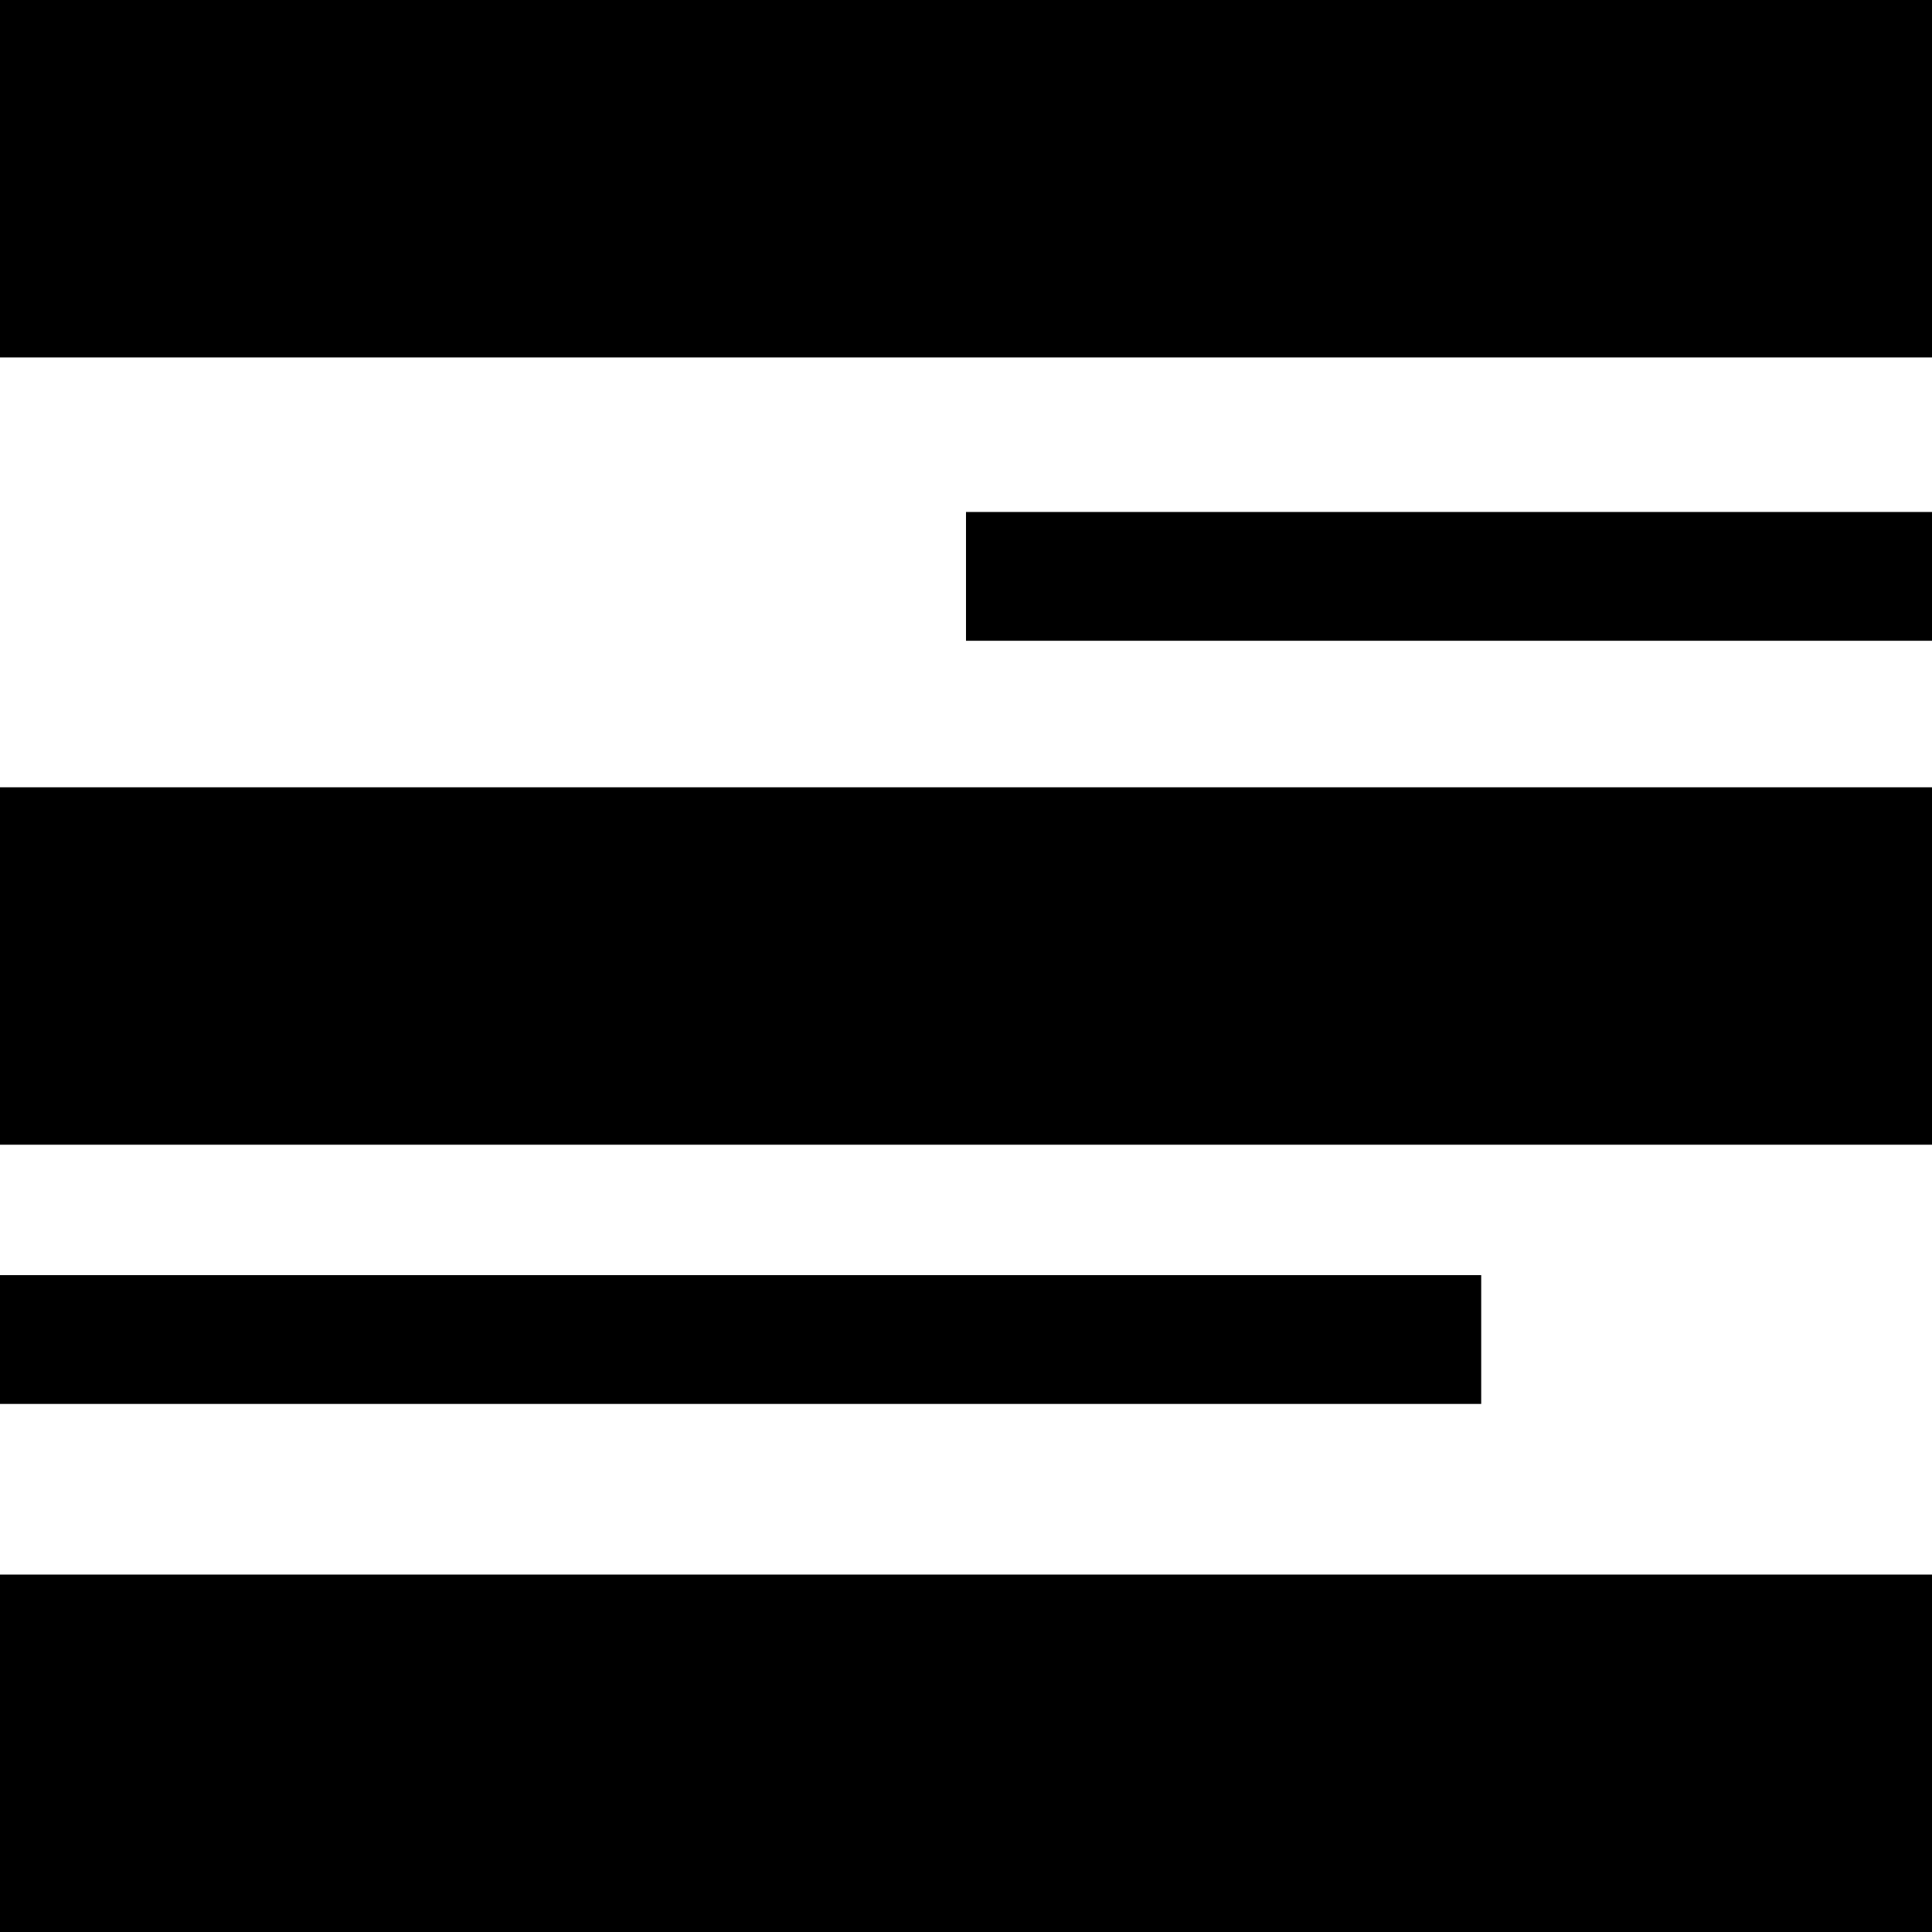<?xml version="1.0" standalone="no"?>
<!DOCTYPE svg PUBLIC "-//W3C//DTD SVG 20010904//EN"
 "http://www.w3.org/TR/2001/REC-SVG-20010904/DTD/svg10.dtd">
<svg version="1.0" xmlns="http://www.w3.org/2000/svg"
 width="600pt" height="600pt" viewBox="0 0 600 600"
 preserveAspectRatio="xMidYMid meet">
<g transform="translate(0,600) scale(0.1,-0.1)"
fill="#000000" stroke="none">
<path d="M0 5445 l0 -555 3000 0 3000 0 0 555 0 555 -3000 0 -3000 0 0 -555z"/>
<path d="M3000 4210 l0 -200 1500 0 1500 0 0 200 0 200 -1500 0 -1500 0 0
-200z"/>
<path d="M0 3000 l0 -555 3000 0 3000 0 0 555 0 555 -3000 0 -3000 0 0 -555z"/>
<path d="M0 1840 l0 -200 2300 0 2300 0 0 200 0 200 -2300 0 -2300 0 0 -200z"/>
<path d="M0 555 l0 -555 3000 0 3000 0 0 555 0 555 -3000 0 -3000 0 0 -555z"/>
</g>
</svg>

